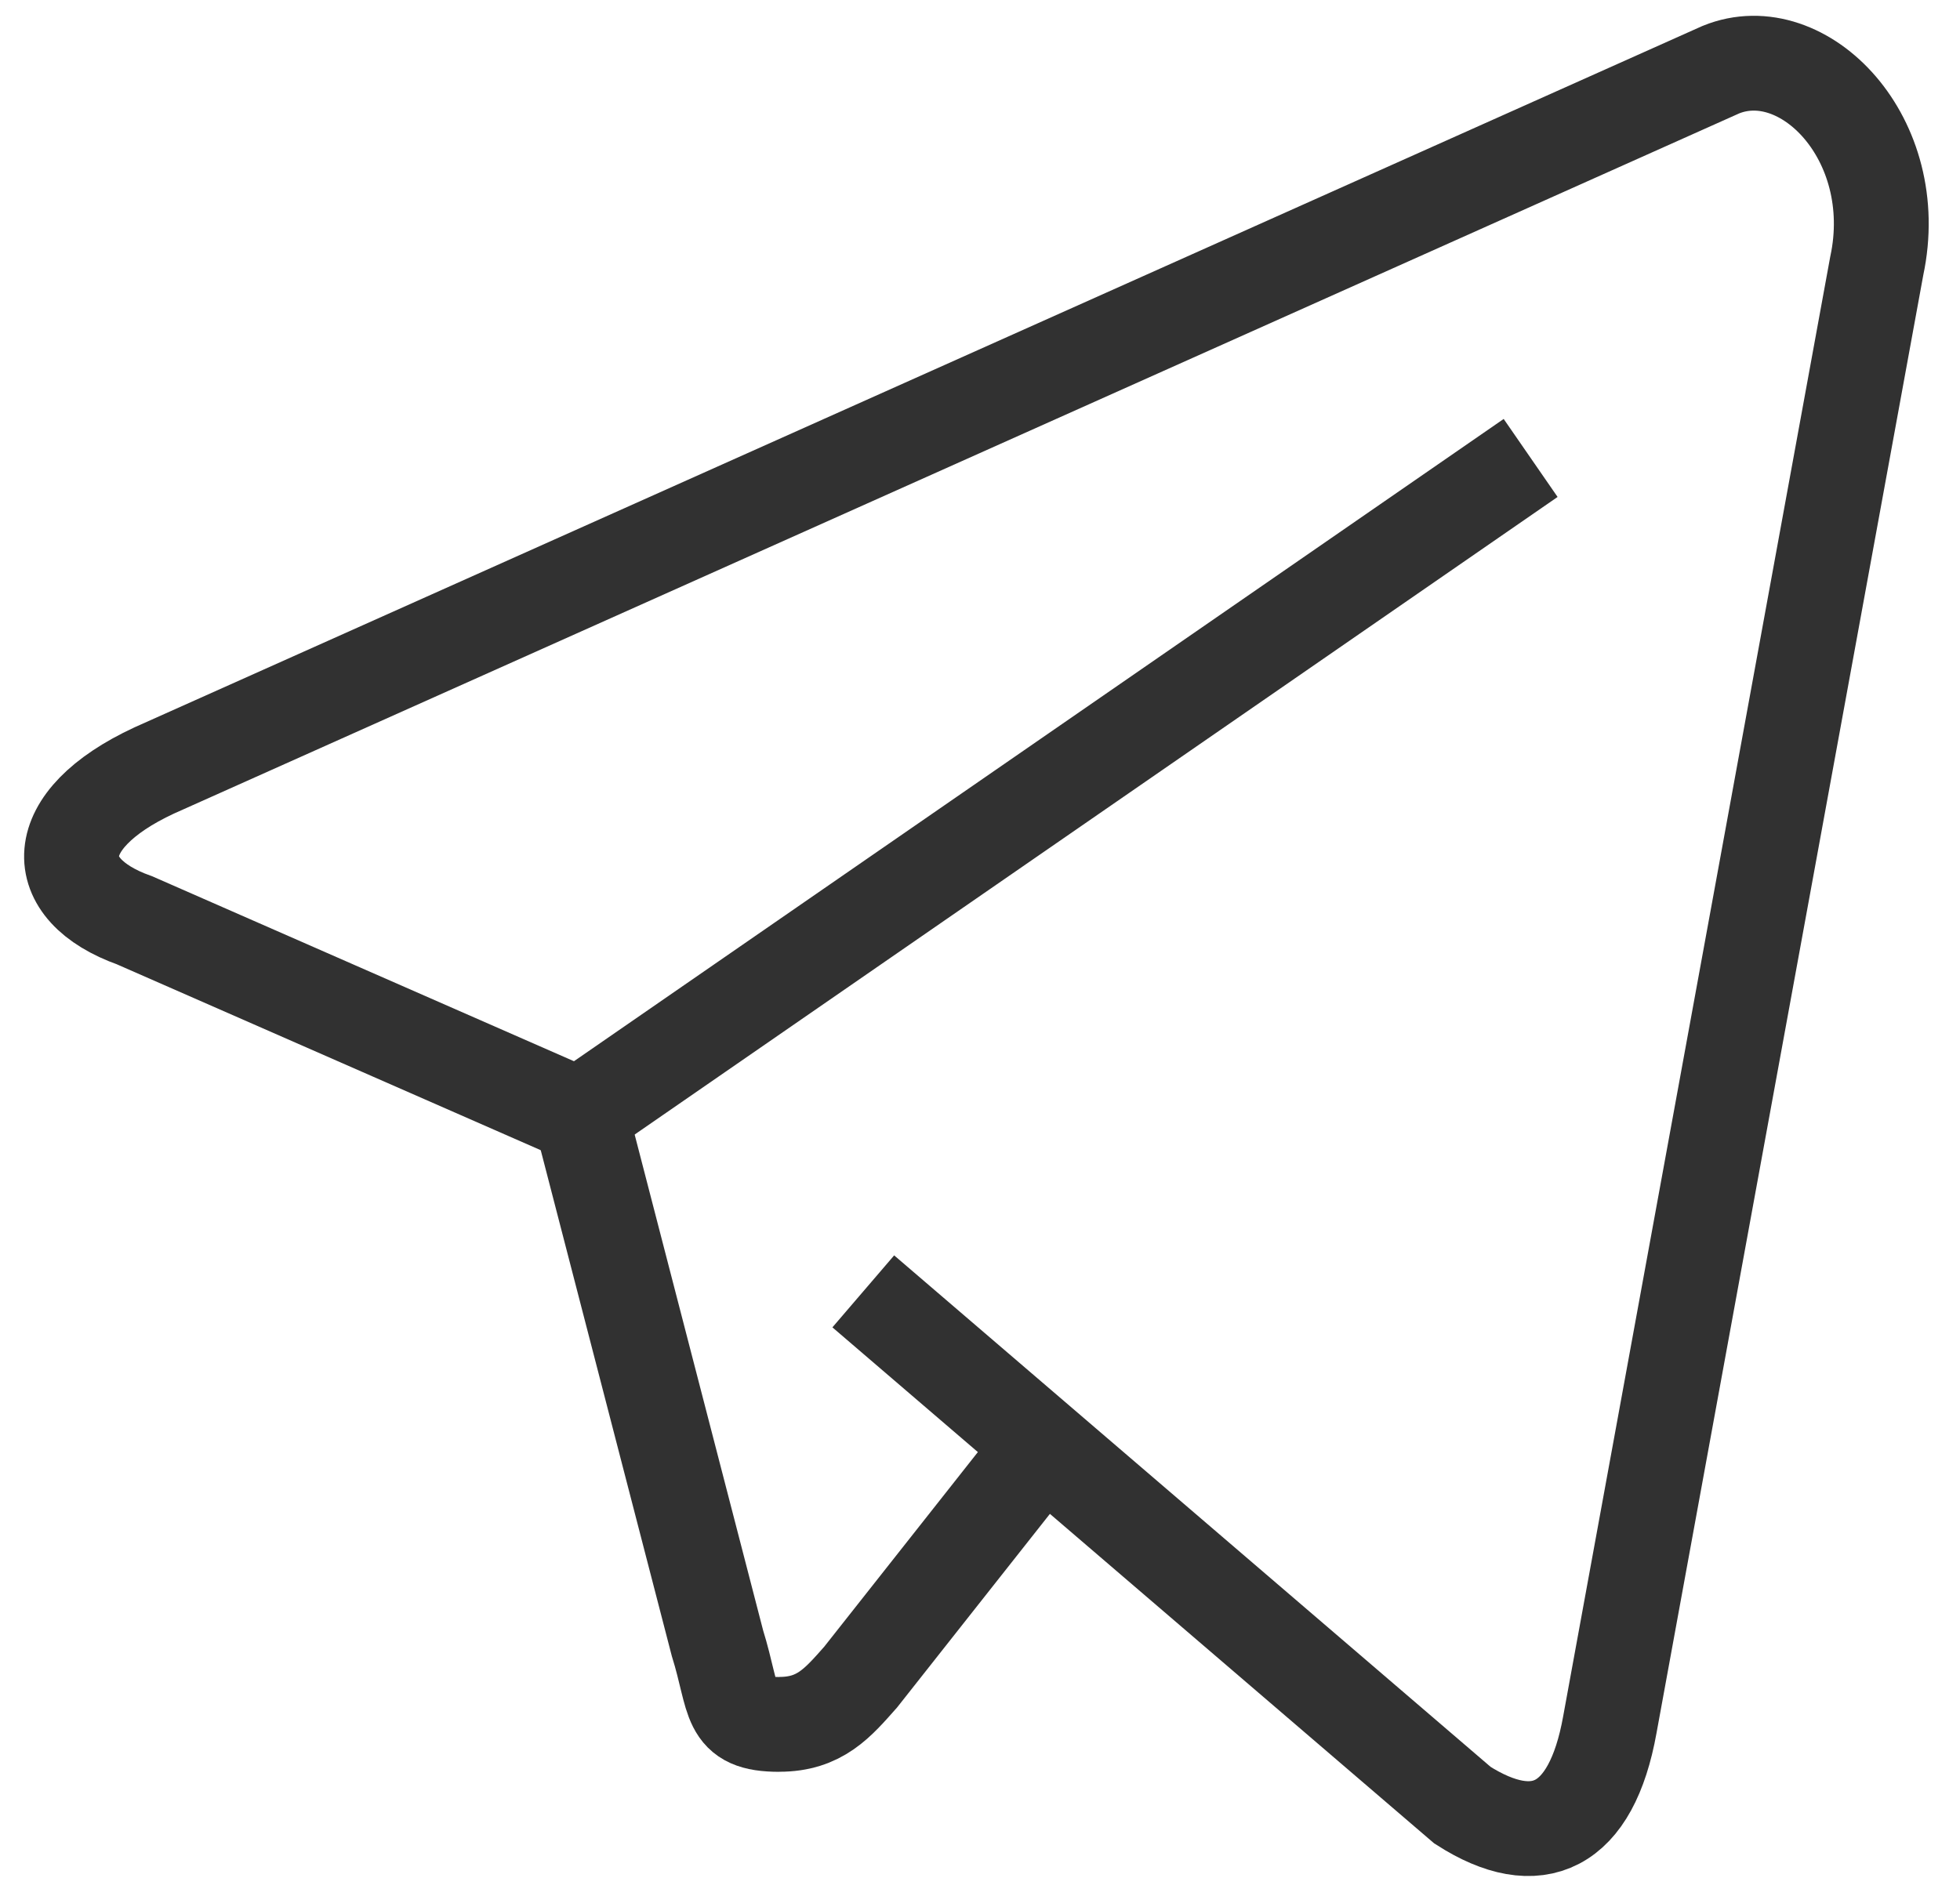 <?xml version="1.0" encoding="UTF-8"?> <svg xmlns="http://www.w3.org/2000/svg" width="31" height="30" viewBox="0 0 31 30" fill="none"> <path d="M12.326 27.281C11.492 27.281 11.634 26.915 11.347 25.994L8.973 16.829" stroke="#313131" stroke-width="1.5"></path> <path d="M12.325 27.28C12.968 27.28 13.252 26.939 13.611 26.534L16.794 22.501" stroke="#313131" stroke-width="1.5"></path> <path d="M13.654 20.43L23.131 28.559C24.314 29.316 25.168 28.924 25.462 27.284L29.683 4.209C30.114 2.199 28.527 0.569 27.218 1.102L2.437 12.19C0.746 12.977 0.756 14.072 2.129 14.56L9.16 17.644L24.209 7.245" stroke="#313131" stroke-width="1.5"></path> </svg> 